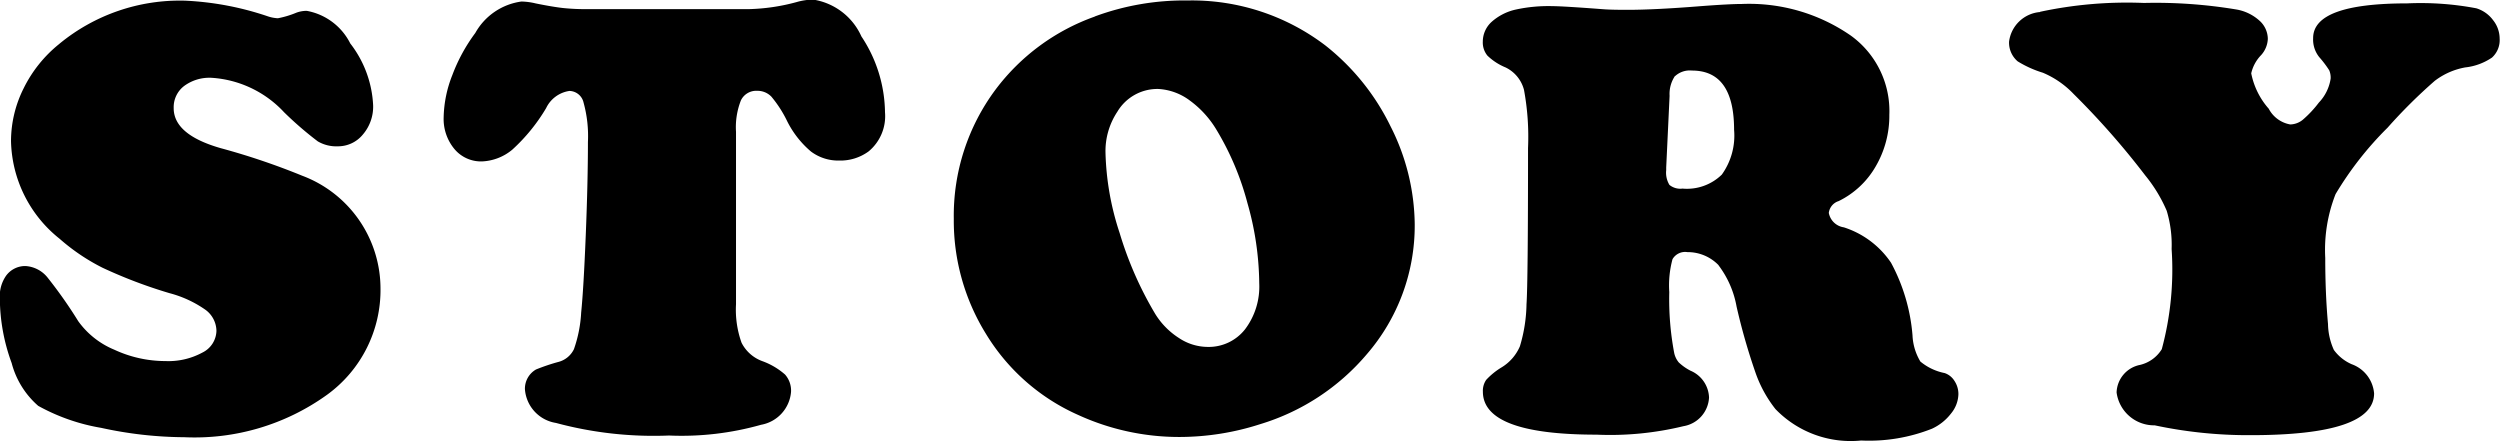 <svg xmlns="http://www.w3.org/2000/svg" width="63.562" height="11.219" viewBox="0 0 63.562 11.219">
  <defs>
    <style>
      .cls-1 {
        fill-rule: evenodd;
      }
    </style>
  </defs>
  <path id="story.svg" class="cls-1" d="M437.757,74.555a3.332,3.332,0,0,0-.906,1.129,3,3,0,0,0-.321,1.34,3.257,3.257,0,0,0,1.235,2.484,5.139,5.139,0,0,0,1.093.738,12.244,12.244,0,0,0,1.7.645,2.857,2.857,0,0,1,.914.422,0.676,0.676,0,0,1,.281.539,0.633,0.633,0,0,1-.359.551,1.813,1.813,0,0,1-.938.215,3.08,3.08,0,0,1-1.3-.289,2.126,2.126,0,0,1-.918-0.727,11.477,11.477,0,0,0-.773-1.1,0.778,0.778,0,0,0-.57-0.3,0.6,0.6,0,0,0-.493.25,0.912,0.912,0,0,0-.156.578,4.828,4.828,0,0,0,.3,1.637,2.173,2.173,0,0,0,.676,1.09,5.021,5.021,0,0,0,1.6.559,10.064,10.064,0,0,0,2.11.238,5.762,5.762,0,0,0,3.632-1.078,3.288,3.288,0,0,0,1.36-2.719,3.068,3.068,0,0,0-1.992-2.852,17.668,17.668,0,0,0-2.071-.7q-1.2-.344-1.195-1.023a0.677,0.677,0,0,1,.262-0.555,1.08,1.08,0,0,1,.7-0.211,2.754,2.754,0,0,1,1.844.875,8.813,8.813,0,0,0,.859.742,0.926,0.926,0,0,0,.508.125,0.815,0.815,0,0,0,.637-0.3,1.087,1.087,0,0,0,.261-0.738,2.773,2.773,0,0,0-.582-1.578,1.545,1.545,0,0,0-1.105-.828,0.751,0.751,0,0,0-.266.047,2.342,2.342,0,0,1-.469.141,0.933,0.933,0,0,1-.25-0.047,7.612,7.612,0,0,0-2.109-.4,4.816,4.816,0,0,0-3.2,1.1h0Zm12.8-.914q-0.27-.031-0.691-0.117a1.634,1.634,0,0,0-.36-0.047,1.59,1.59,0,0,0-1.172.8,4.338,4.338,0,0,0-.585,1.074,3.053,3.053,0,0,0-.219,1.066,1.194,1.194,0,0,0,.273.809,0.879,0.879,0,0,0,.7.316,1.284,1.284,0,0,0,.773-0.3,4.587,4.587,0,0,0,.859-1.055,0.78,0.78,0,0,1,.594-0.437,0.378,0.378,0,0,1,.359.3,3.2,3.2,0,0,1,.11,1q0,1-.055,2.363t-0.117,1.973a3.317,3.317,0,0,1-.184.93,0.609,0.609,0,0,1-.41.328,5.027,5.027,0,0,0-.554.188,0.563,0.563,0,0,0-.282.5,0.937,0.937,0,0,0,.789.859,9.545,9.545,0,0,0,2.875.32,7.421,7.421,0,0,0,2.34-.273,0.927,0.927,0,0,0,.762-0.836,0.617,0.617,0,0,0-.152-0.441,1.807,1.807,0,0,0-.575-0.34,0.958,0.958,0,0,1-.531-0.469,2.483,2.483,0,0,1-.141-0.977V76.789a1.86,1.86,0,0,1,.125-0.8,0.432,0.432,0,0,1,.415-0.242,0.49,0.49,0,0,1,.359.148,3.02,3.02,0,0,1,.406.633,2.438,2.438,0,0,0,.6.762,1.155,1.155,0,0,0,.718.23,1.213,1.213,0,0,0,.75-0.234,1.163,1.163,0,0,0,.415-0.992,3.55,3.55,0,0,0-.6-1.93,1.615,1.615,0,0,0-1.231-.937,1.644,1.644,0,0,0-.414.063,5.05,5.05,0,0,1-1.211.18h-4.117A5.445,5.445,0,0,1,450.556,73.641Zm13.526,0.219a5.424,5.424,0,0,0-2.524,1.859A5.361,5.361,0,0,0,460.5,79a5.465,5.465,0,0,0,.82,2.93,5.213,5.213,0,0,0,2.336,2.055,6.167,6.167,0,0,0,2.586.563,6.7,6.7,0,0,0,2.055-.328A5.721,5.721,0,0,0,471,82.445a4.993,4.993,0,0,0,1.219-3.3,5.61,5.61,0,0,0-.617-2.5,5.907,5.907,0,0,0-1.649-2.047,5.606,5.606,0,0,0-3.508-1.148,6.559,6.559,0,0,0-2.359.406h0Zm2.406,2.125a2.524,2.524,0,0,1,.688.75,7.087,7.087,0,0,1,.789,1.867,7.628,7.628,0,0,1,.3,2.039,1.8,1.8,0,0,1-.363,1.172,1.174,1.174,0,0,1-.957.445,1.33,1.33,0,0,1-.723-0.227,1.93,1.93,0,0,1-.6-0.609,9.107,9.107,0,0,1-.906-2.059,7.015,7.015,0,0,1-.36-2.043,1.806,1.806,0,0,1,.3-1.039A1.184,1.184,0,0,1,465.7,75.7,1.468,1.468,0,0,1,466.488,75.984Zm13.456,4.2a2.452,2.452,0,0,1,.457,1.047,15.683,15.683,0,0,0,.488,1.7,3.176,3.176,0,0,0,.5.906,2.659,2.659,0,0,0,2.18.8,4.338,4.338,0,0,0,1.8-.3,1.294,1.294,0,0,0,.485-0.387,0.805,0.805,0,0,0,.187-0.488,0.6,0.6,0,0,0-.1-0.34,0.471,0.471,0,0,0-.25-0.2,1.388,1.388,0,0,1-.617-0.293,1.408,1.408,0,0,1-.2-0.668,4.672,4.672,0,0,0-.546-1.844,2.29,2.29,0,0,0-1.2-.9,0.455,0.455,0,0,1-.382-0.367,0.36,0.36,0,0,1,.25-0.3,2.2,2.2,0,0,0,.945-0.887,2.553,2.553,0,0,0,.344-1.309,2.363,2.363,0,0,0-.985-2.016,4.543,4.543,0,0,0-2.765-.8c-0.2,0-.545.018-1.039,0.055q-1.173.094-1.875,0.094c-0.282,0-.487-0.005-0.618-0.016q-1.031-.078-1.289-0.078a3.893,3.893,0,0,0-.922.086,1.365,1.365,0,0,0-.621.316,0.68,0.68,0,0,0-.222.5,0.527,0.527,0,0,0,.117.356,1.461,1.461,0,0,0,.461.3,0.877,0.877,0,0,1,.469.57A6.551,6.551,0,0,1,475.1,77.2q0,3.422-.039,3.977a3.9,3.9,0,0,1-.168,1.066,1.158,1.158,0,0,1-.465.535,1.806,1.806,0,0,0-.391.317,0.487,0.487,0,0,0-.085.3q0,1.094,2.89,1.094a7.881,7.881,0,0,0,2.207-.215,0.778,0.778,0,0,0,.653-0.73,0.769,0.769,0,0,0-.469-0.68,1.287,1.287,0,0,1-.3-0.211,0.554,0.554,0,0,1-.117-0.242,7.368,7.368,0,0,1-.125-1.547,2.551,2.551,0,0,1,.082-0.836,0.371,0.371,0,0,1,.379-0.18A1.09,1.09,0,0,1,479.944,80.18Zm-1.106-4.812a0.553,0.553,0,0,1,.43-0.141q1.07,0,1.07,1.508a1.7,1.7,0,0,1-.312,1.137,1.268,1.268,0,0,1-1,.356,0.438,0.438,0,0,1-.332-0.094,0.6,0.6,0,0,1-.082-0.375v-0.07l0.086-1.82A0.817,0.817,0,0,1,478.838,75.367Zm9.28-1.629a0.864,0.864,0,0,0-.789.754,0.625,0.625,0,0,0,.219.5,2.752,2.752,0,0,0,.64.289,2.315,2.315,0,0,1,.781.539,20,20,0,0,1,1.821,2.07,3.758,3.758,0,0,1,.547.9,3,3,0,0,1,.125.973,7.766,7.766,0,0,1-.25,2.547,0.889,0.889,0,0,1-.555.4,0.738,0.738,0,0,0-.594.7,0.962,0.962,0,0,0,.969.836,11.444,11.444,0,0,0,2.437.25q3.141,0,3.141-1.062a0.865,0.865,0,0,0-.57-0.742,1.106,1.106,0,0,1-.453-0.363,1.667,1.667,0,0,1-.149-0.66q-0.07-.774-0.07-1.68a3.873,3.873,0,0,1,.262-1.621,8.5,8.5,0,0,1,1.324-1.691,13.209,13.209,0,0,1,1.2-1.191,1.8,1.8,0,0,1,.773-0.34,1.493,1.493,0,0,0,.68-0.25,0.6,0.6,0,0,0,.195-0.484,0.756,0.756,0,0,0-.168-0.469,0.831,0.831,0,0,0-.425-0.3,7.568,7.568,0,0,0-1.758-.125q-2.391,0-2.391.883a0.713,0.713,0,0,0,.156.484,2.718,2.718,0,0,1,.254.336,0.481,0.481,0,0,1,.035.211,1.124,1.124,0,0,1-.3.609,2.777,2.777,0,0,1-.406.434,0.52,0.52,0,0,1-.321.121,0.767,0.767,0,0,1-.547-0.4,1.92,1.92,0,0,1-.445-0.9,0.97,0.97,0,0,1,.25-0.461,0.658,0.658,0,0,0,.172-0.414,0.629,0.629,0,0,0-.223-0.473,1.166,1.166,0,0,0-.59-0.277,12.5,12.5,0,0,0-2.336-.164A10.533,10.533,0,0,0,488.118,73.738Z" transform="translate(-436.25 -73.438)"/>
</svg>
